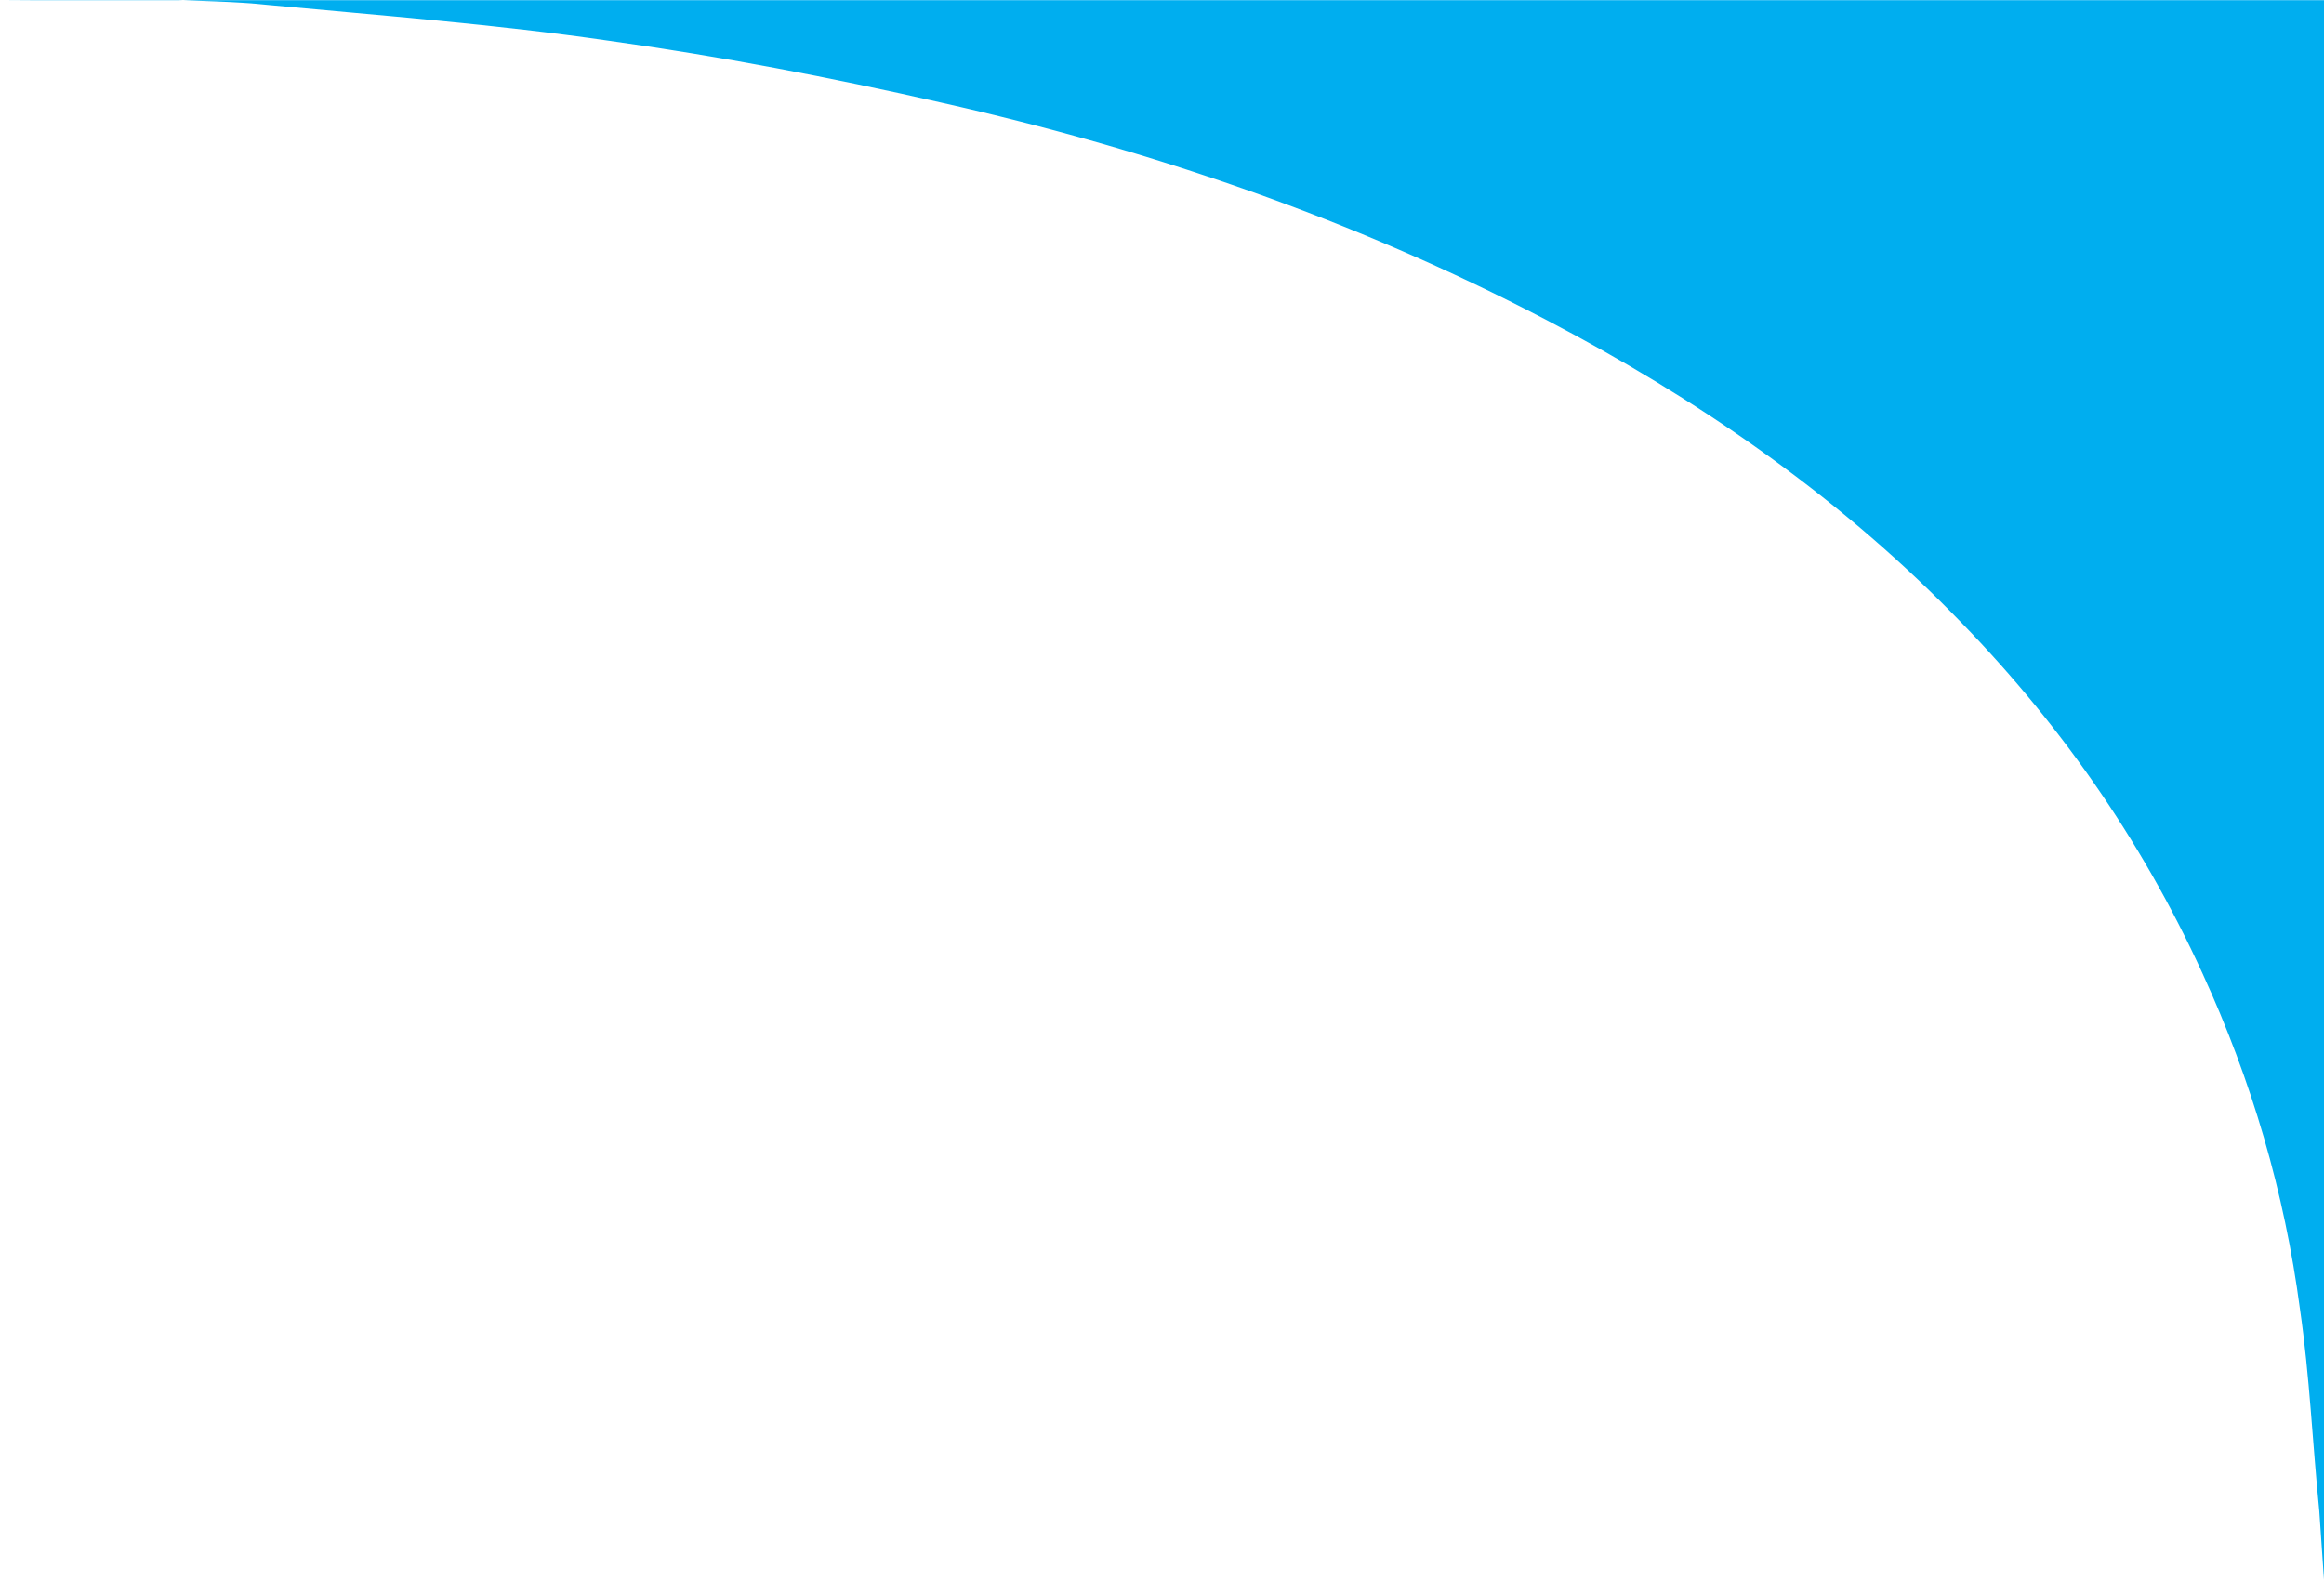 <svg version="1.2" xmlns="http://www.w3.org/2000/svg" viewBox="0 0 240.89 163.882" width="241" height="164"><style>.a{fill:#00aeef}</style><path class="a" d="m240.4 156.6c-0.7-7-1-14-2-20.9-1.6-12.1-5-23.7-10.1-34.8-6.4-14-15.1-26.4-26-37.4-12.3-12.5-26.6-22.3-42.1-30.4-19.9-10.4-40.9-17.6-62.7-22.5-11.4-2.6-22.9-4.8-34.4-6.4-11.7-1.7-23.5-2.6-35.2-3.7-3.7-0.4-7.4-0.4-11.2-0.6l-16.7 0.1h240.9v163.9z"/></svg>